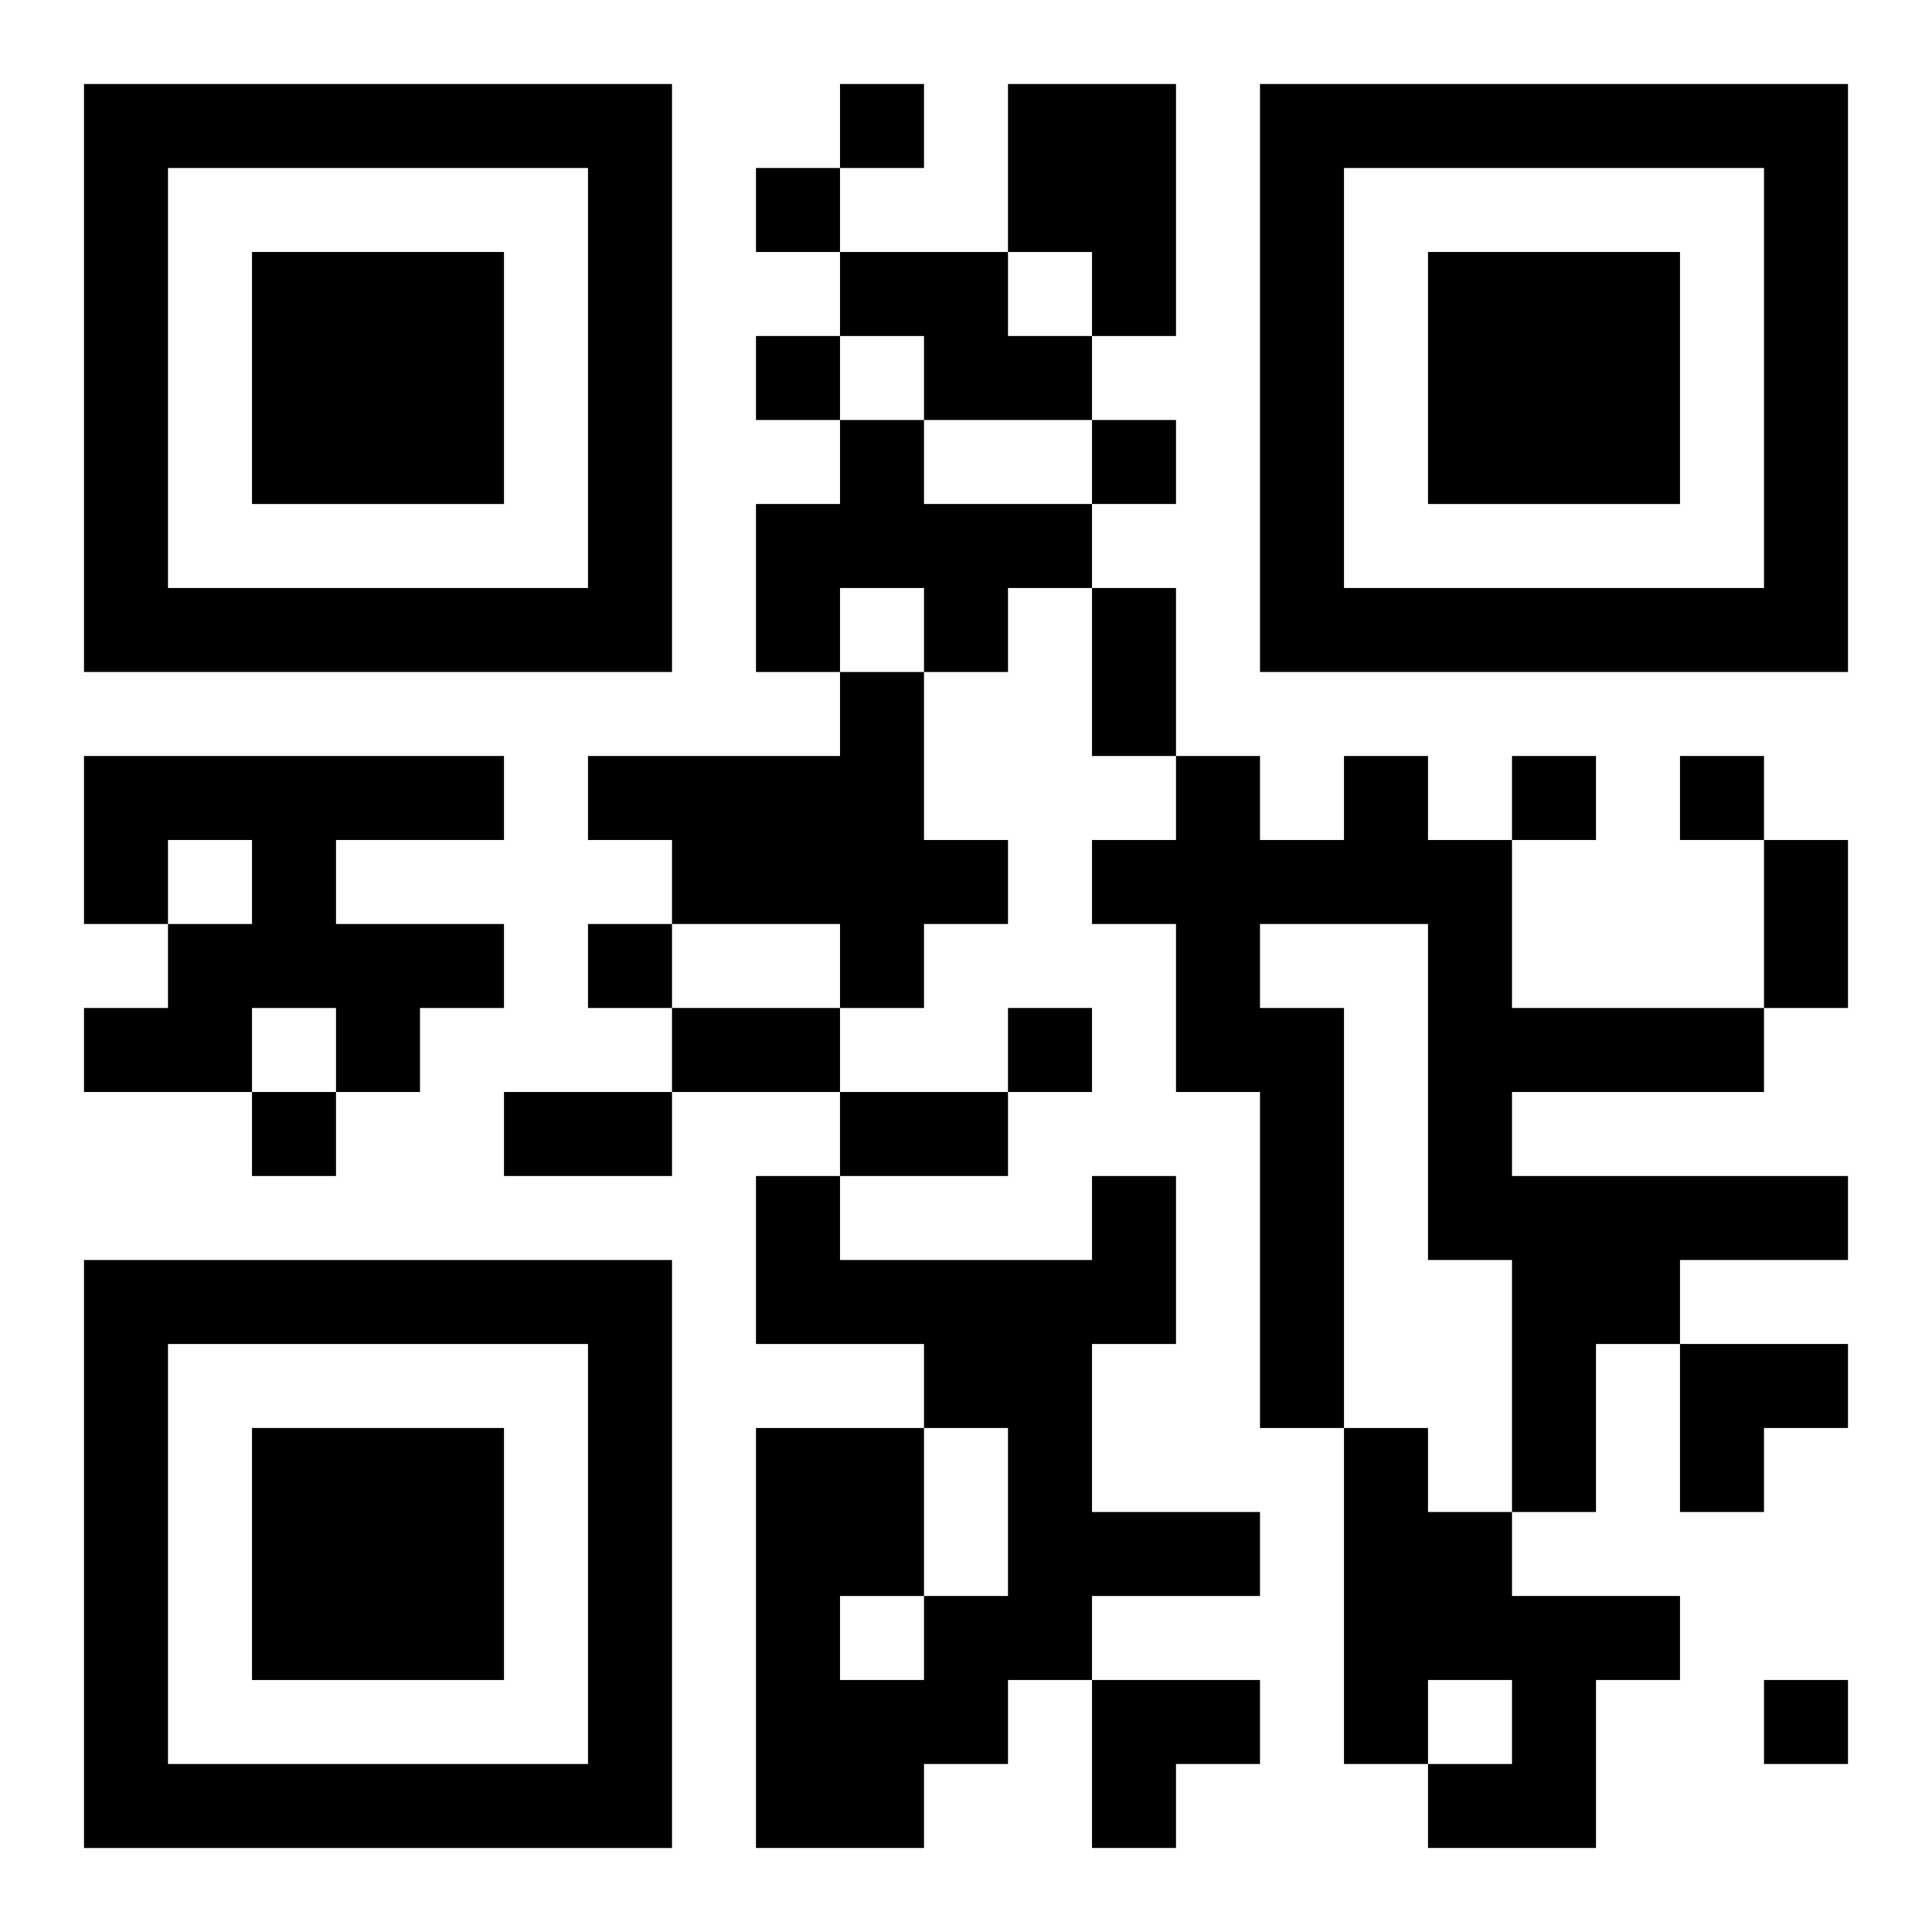 <?xml version="1.0" encoding="UTF-8"?>
<svg width="250" height="250" baseProfile="full" version="1.1" viewBox="-1 -1 23 23" xmlns="http://www.w3.org/2000/svg" xmlns:xlink="http://www.w3.org/1999/xlink"><symbol id="a"><path d="m0 7v7h7v-7h-7zm1 1h5v5h-5v-5zm1 1v3h3v-3h-3z"/></symbol><use y="-7" xlink:href="#a"/><use y="7" xlink:href="#a"/><use x="14" y="-7" xlink:href="#a"/><path d="m11 0h2v3h-1v-1h-1v-2m-2 2h2v1h1v1h-2v-1h-1v-1m0 2h1v1h2v1h-1v1h-1v-1h-1v1h-1v-2h1v-1m0 3h1v2h1v1h-1v1h-1v-1h-2v-1h-1v-1h3v-1m-9 1h5v1h-2v1h2v1h-1v1h-1v-1h-1v1h-2v-1h1v-1h1v-1h-1v1h-1v-2m15 0h1v1h1v2h3v1h-3v1h4v1h-2v1h-1v2h-1v-3h-1v-4h-2v1h1v5h-1v-4h-1v-2h-1v-1h1v-1h1v1h1v-1m-3 5h1v2h-1v2h2v1h-2v1h-1v1h-1v1h-2v-5h2v2h1v-2h-1v-1h-2v-2h1v1h3v-1m-3 5v1h1v-1h-1m6-2h1v1h1v1h2v1h-1v2h-2v-1h1v-1h-1v1h-1v-4m-6-16v1h1v-1h-1m-1 1v1h1v-1h-1m0 2v1h1v-1h-1m4 1v1h1v-1h-1m5 4v1h1v-1h-1m2 0v1h1v-1h-1m-13 2v1h1v-1h-1m5 1v1h1v-1h-1m-9 1v1h1v-1h-1m18 7v1h1v-1h-1m-8-13h1v2h-1v-2m8 3h1v2h-1v-2m-13 2h2v1h-2v-1m-2 1h2v1h-2v-1m4 0h2v1h-2v-1m10 3h2v1h-1v1h-1zm-7 4h2v1h-1v1h-1z"/></svg>
